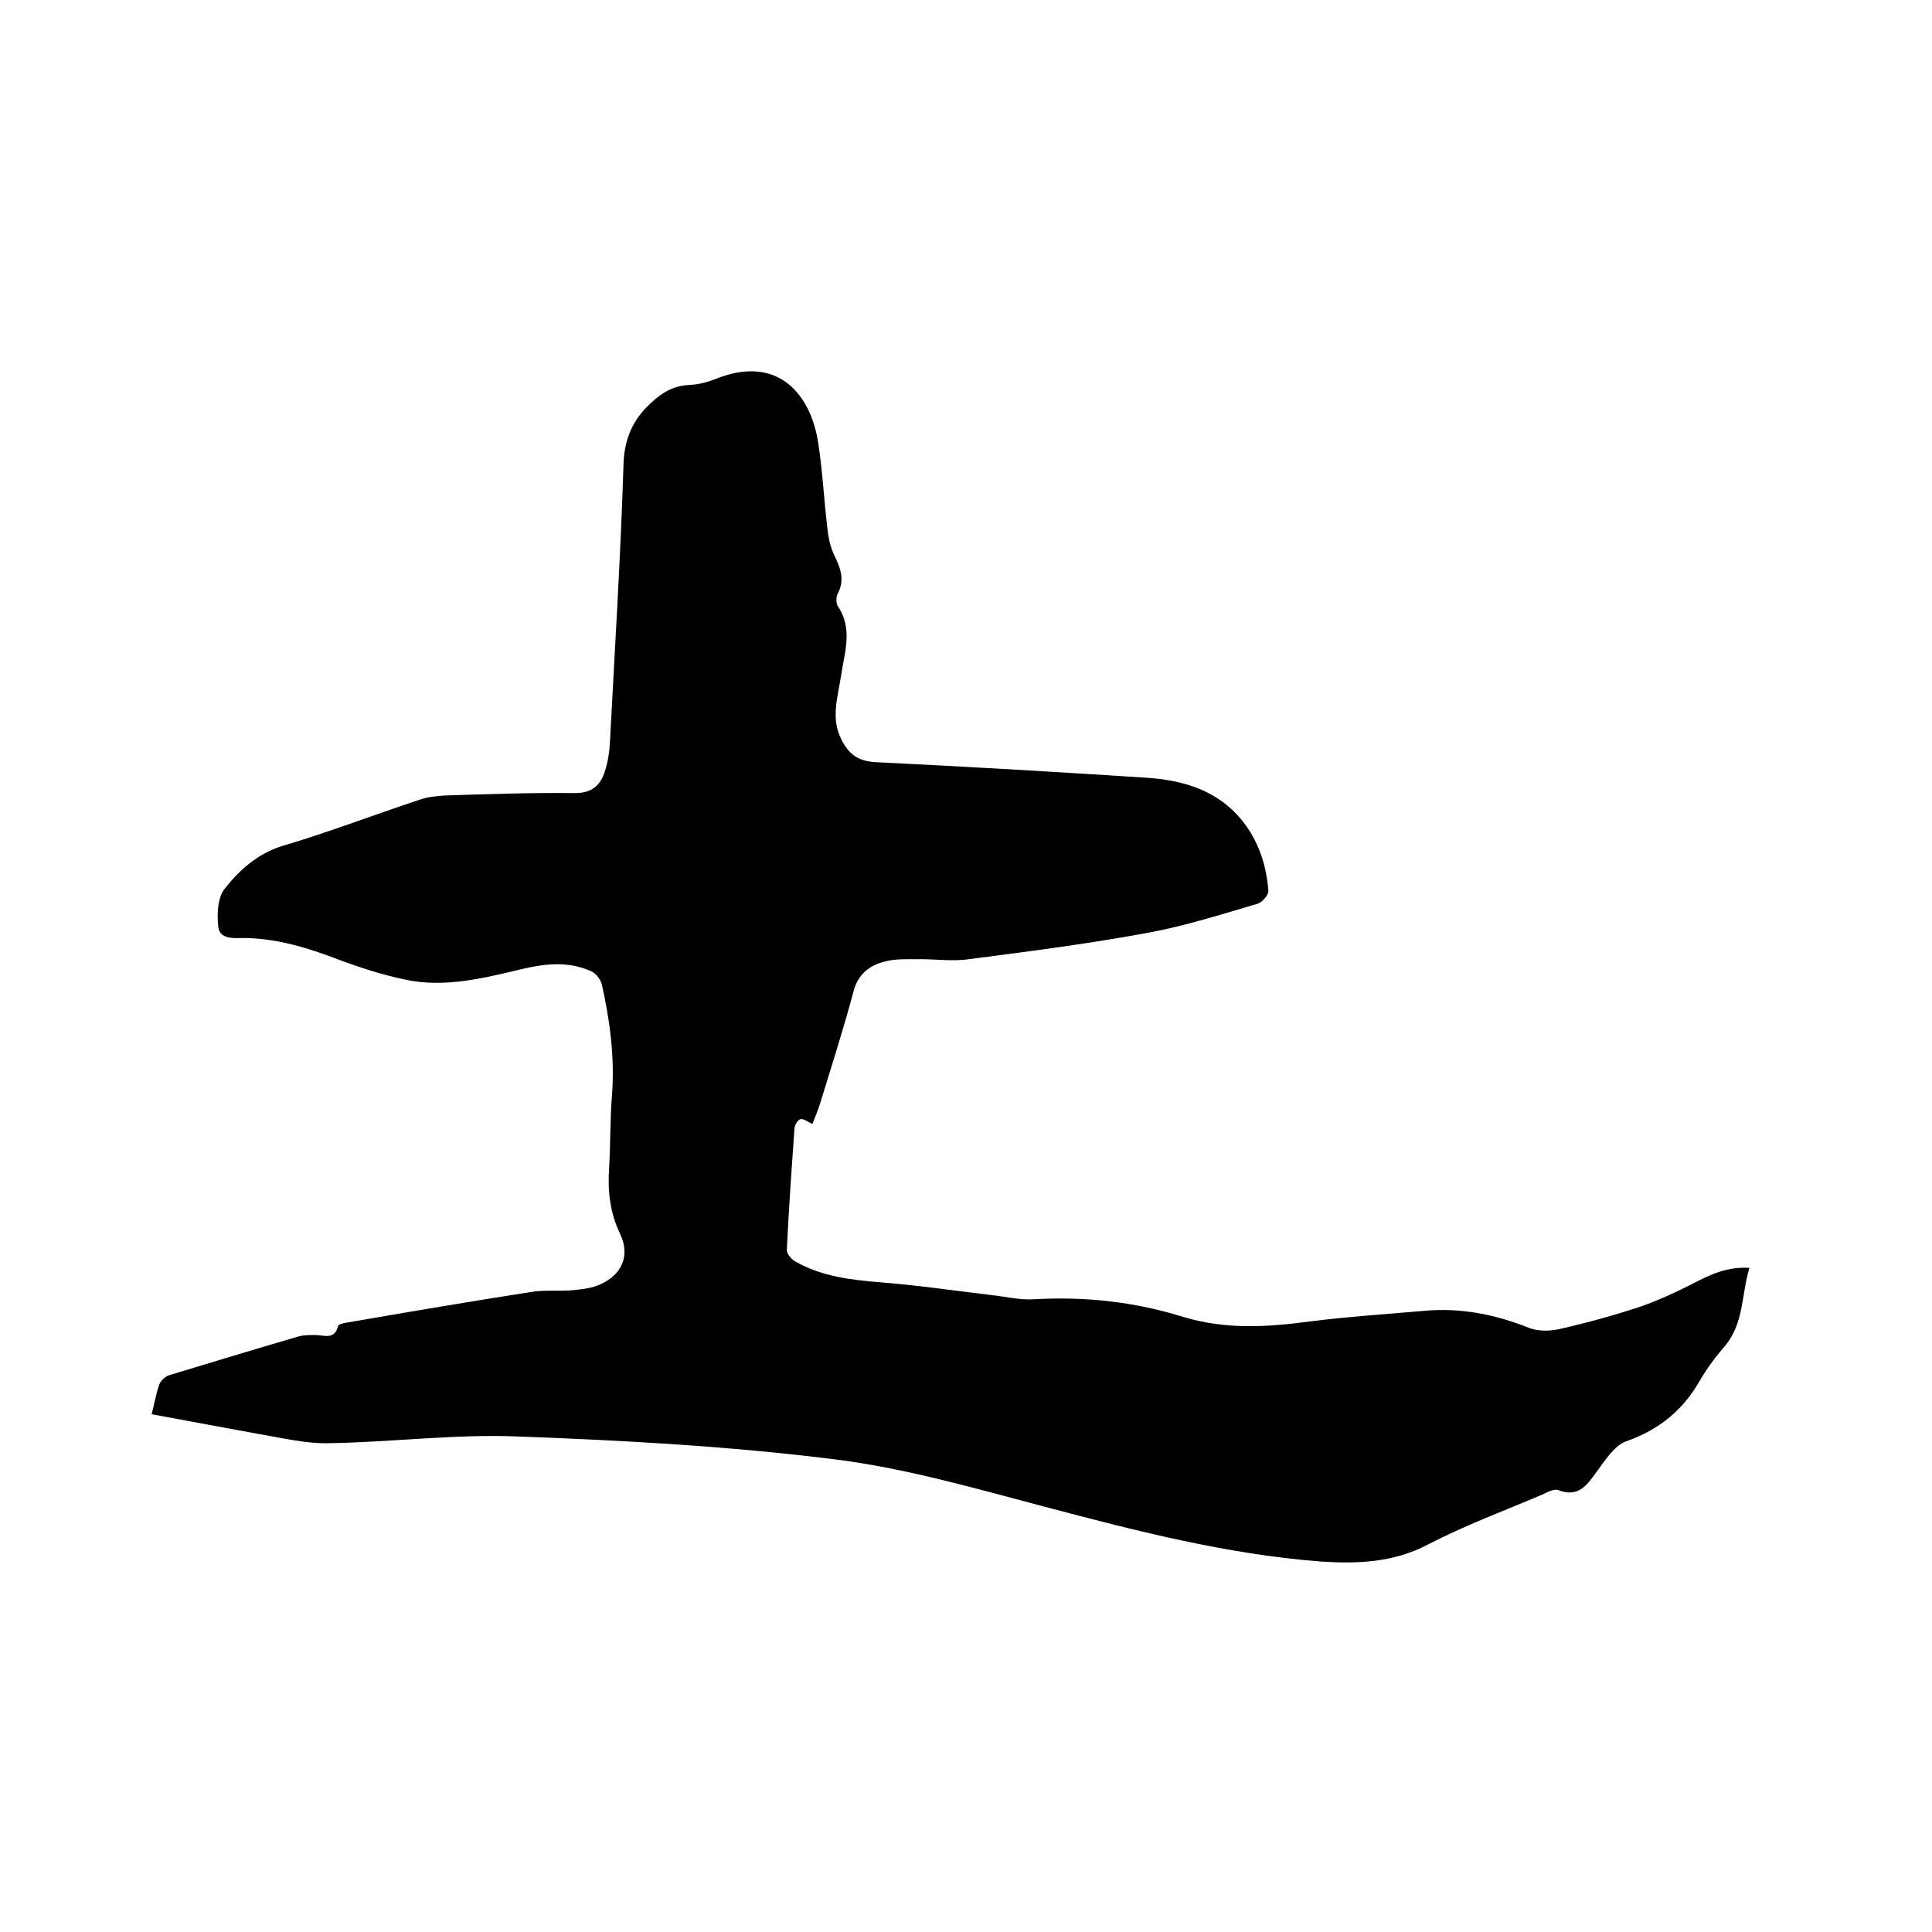 <svg enable-background="new 0 0 400 400" viewBox="0 0 400 400" xmlns="http://www.w3.org/2000/svg"><path d="m31.4 292.8c.6-2.3.9-4.3 1.6-6.2.3-.8 1.3-1.7 2.1-1.9 8.9-2.7 17.8-5.4 26.7-8 1.1-.3 2.3-.3 3.4-.3 1.9 0 4.1 1.1 4.8-1.9.1-.3.9-.5 1.4-.6 12.8-2.2 25.6-4.4 38.5-6.4 2.9-.5 5.9-.1 8.9-.4 1.9-.2 3.8-.4 5.5-1.2 4.5-2 6.2-6 4.1-10.4s-2.6-8.8-2.3-13.5c.3-5.1.2-10.2.6-15.2.6-7.8-.4-15.4-2.1-23-.3-1.1-1.3-2.4-2.4-2.8-4.6-2-9.3-1.5-14-.4-8 1.9-16.1 4-24.4 2.2-4.7-1-9.4-2.5-13.9-4.2-6.3-2.4-12.5-4.3-19.3-4.4-2 0-5 .4-5.4-2.2-.3-2.6-.2-6.2 1.4-8.1 3.1-3.9 6.8-7.2 12-8.8 9.5-2.8 18.8-6.4 28.2-9.5 1.7-.6 3.5-.8 5.3-.9 9-.3 18-.6 27-.5 3.4 0 5.2-1.6 6.1-4.4.7-2.1 1-4.3 1.1-6.5 1-19.1 2.2-38.2 2.8-57.4.2-5.2 2-9.1 5.6-12.4 2.3-2.2 4.8-3.7 8.1-3.8 1.9-.1 3.8-.6 5.5-1.3 12.9-5.1 19.6 3.4 21.1 13.3.9 5.8 1.2 11.8 1.9 17.7.2 1.9.6 3.8 1.4 5.5 1.3 2.7 2.3 5.1.7 8.1-.3.6-.3 1.8 0 2.4 3.3 4.8 1.4 9.8.7 14.7-.7 4.4-2.1 8.7.1 13 1.5 3 3.4 4.5 7.1 4.7 18.6.9 37.2 2 55.8 3.2 7.9.5 15.2 2.6 20.4 9.3 3.2 4.2 4.7 9 5.1 14.1.1.9-1.3 2.4-2.2 2.7-7.5 2.2-15 4.6-22.6 6-12.4 2.3-24.9 3.9-37.3 5.5-3.5.5-7.2-.1-10.8 0-2.2 0-4.5-.1-6.6.5-3.2.8-5.5 2.7-6.4 6.2-2 7.5-4.4 15-6.7 22.5-.5 1.7-1.2 3.4-1.8 4.9-.9-.4-1.8-1.1-2.4-1s-1.2 1.1-1.3 1.8c-.6 8.4-1.2 16.9-1.6 25.3 0 .8 1 2 1.8 2.4 5.5 3.1 11.5 3.8 17.7 4.3 7.6.6 15.1 1.7 22.6 2.6 3 .3 6.1 1.1 9.1.9 10.5-.6 20.7.5 30.7 3.6 8.8 2.7 17.4 2.2 26.3 1 7.9-1 15.8-1.5 23.7-2.2 7.5-.7 14.7.7 21.7 3.5 2 .8 4.6.7 6.7.2 5.6-1.3 11.1-2.8 16.5-4.6 3.7-1.3 7.4-3 10.9-4.8s7-3.5 11.6-3.2c-1.7 5.6-1.1 11.5-5.1 16.2-1.9 2.2-3.7 4.6-5.2 7.2-3.5 6.1-8.4 10.1-15.2 12.5-2.5.9-4.4 4-6.2 6.4-2 2.8-3.8 5.3-7.9 3.7-.8-.3-2.2.4-3.2.9-8 3.4-16.1 6.4-23.8 10.4-7.1 3.7-14.4 4-22.1 3.5-19.6-1.5-38.5-6.4-57.4-11.4-14.4-3.8-28.9-8-43.6-9.8-21.7-2.7-43.6-3.9-65.5-4.7-13-.5-26 1.2-39 1.4-4.8.1-9.6-1.1-14.4-1.9-7.2-1.3-14.5-2.7-22.2-4.1z"/></svg>